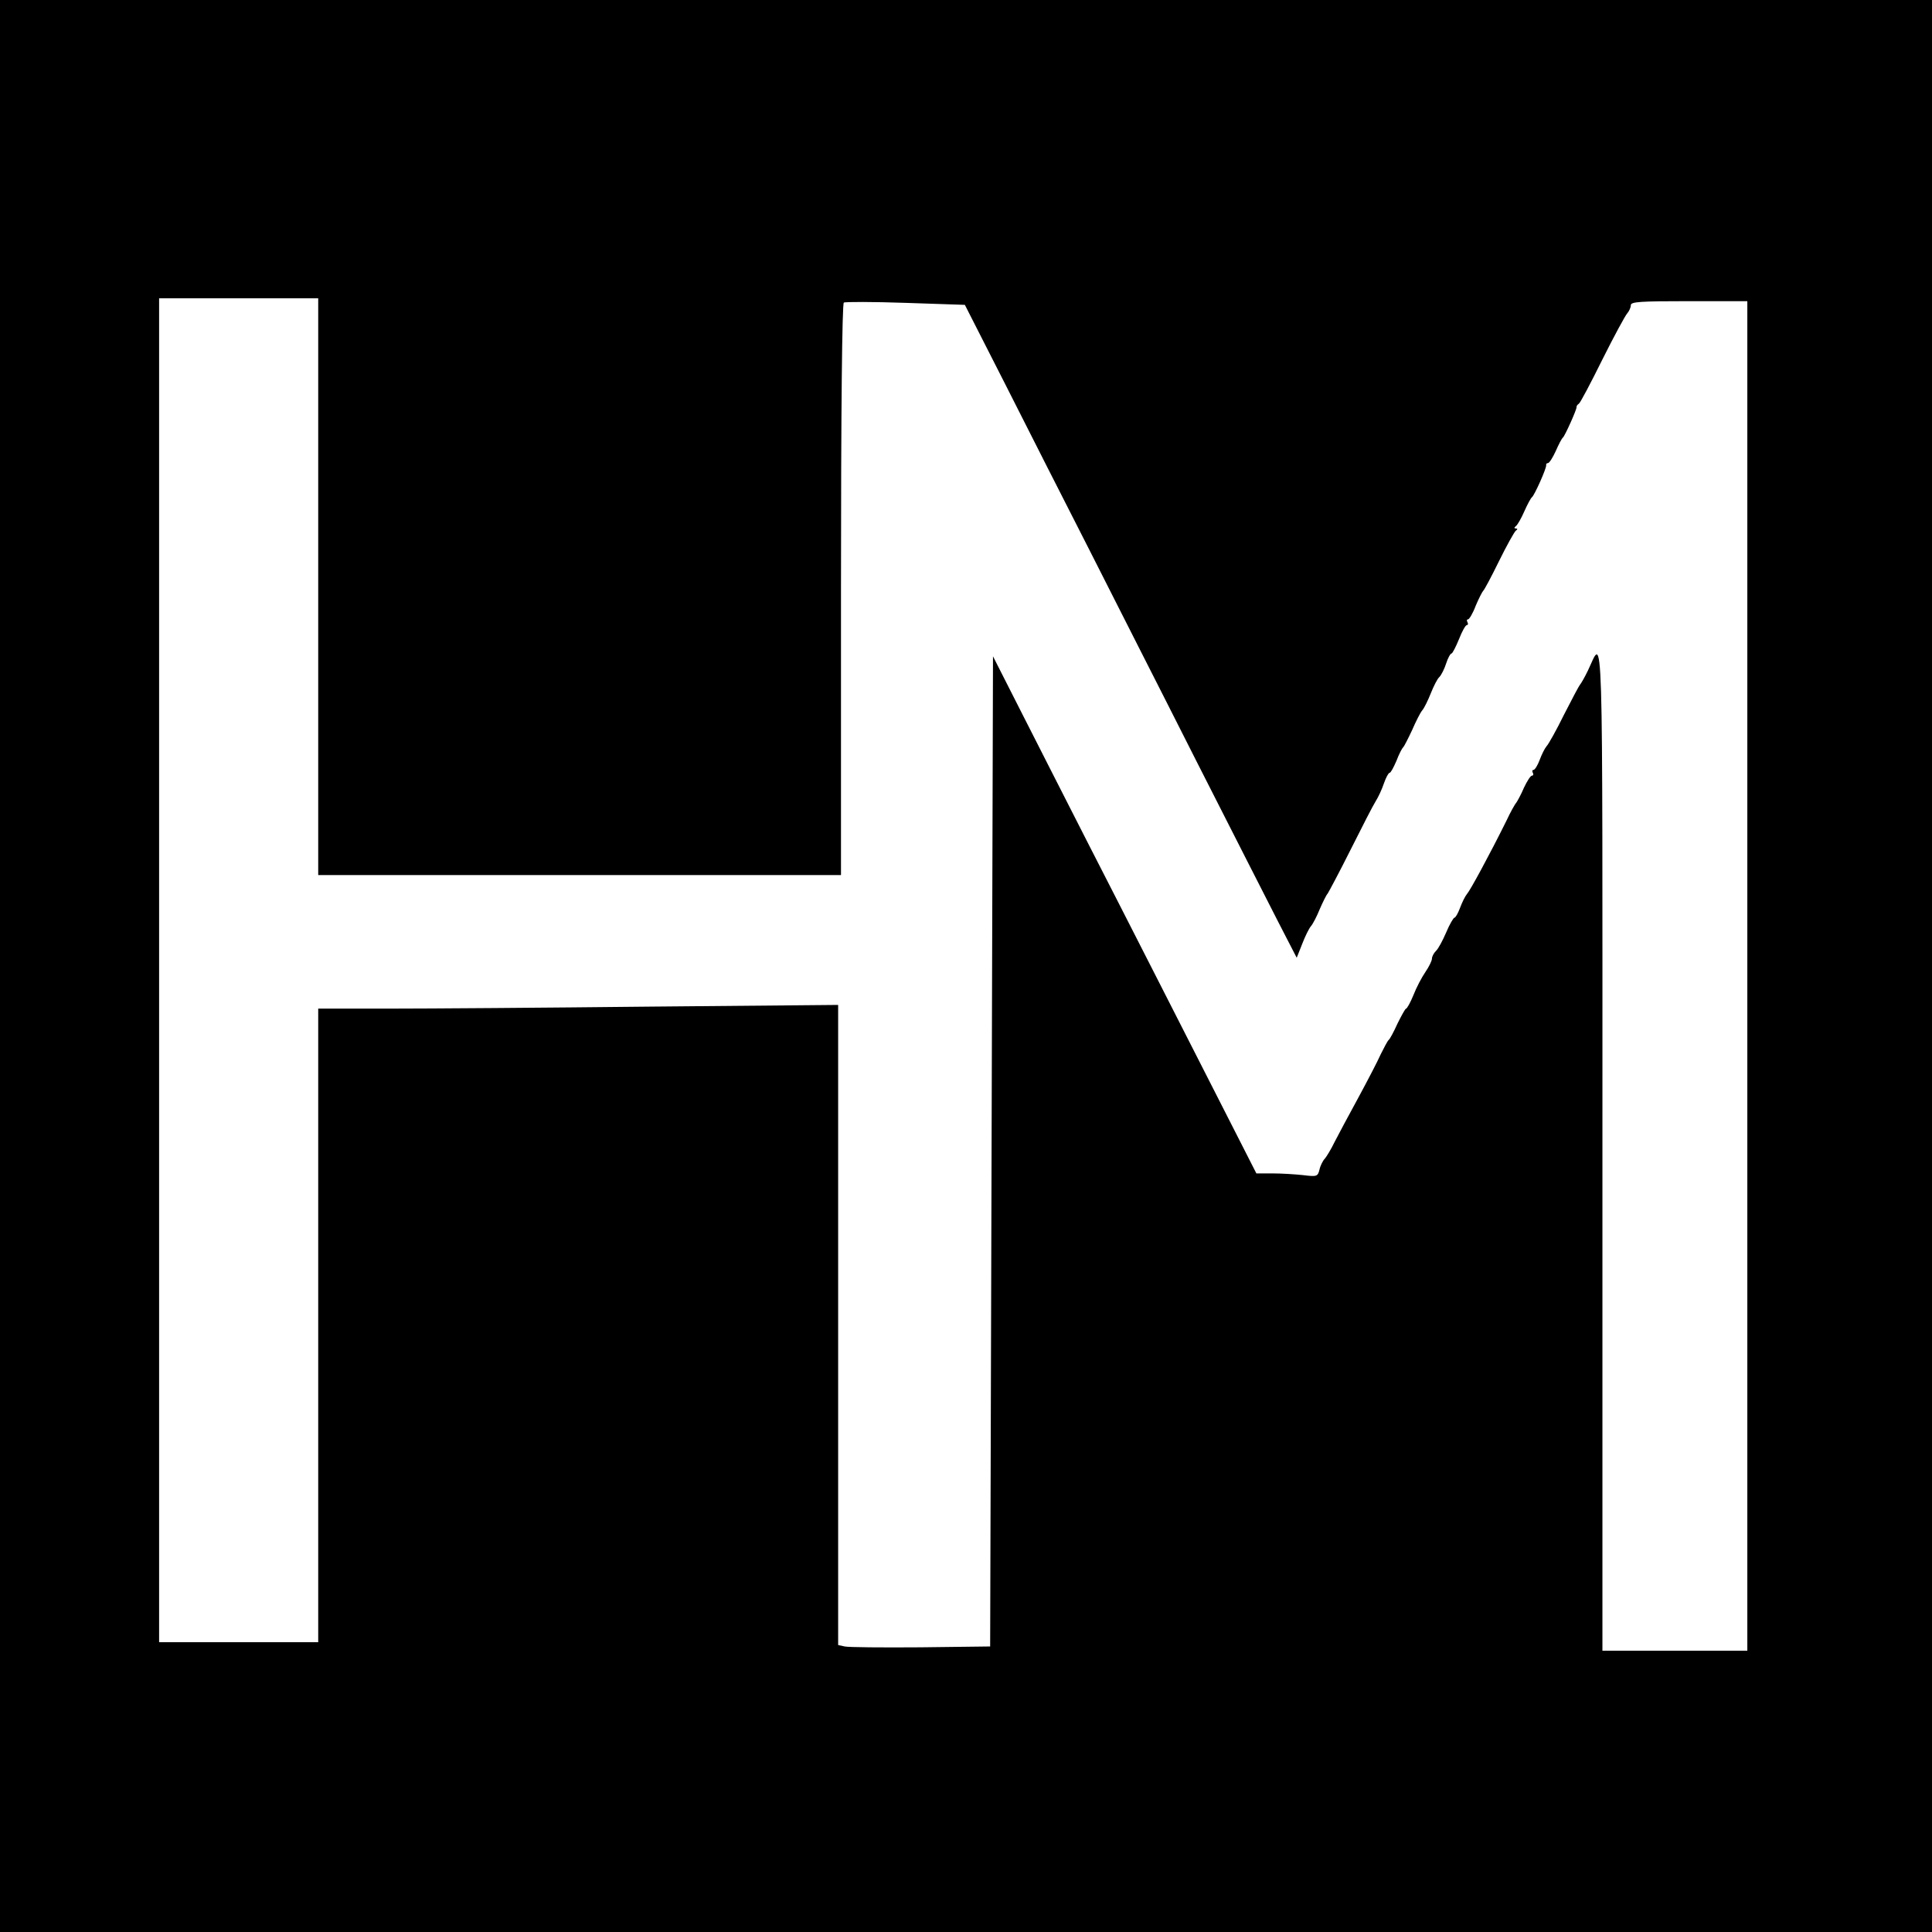 <?xml version="1.0" standalone="no"?>
<!DOCTYPE svg PUBLIC "-//W3C//DTD SVG 20010904//EN"
 "http://www.w3.org/TR/2001/REC-SVG-20010904/DTD/svg10.dtd">
<svg version="1.0" xmlns="http://www.w3.org/2000/svg"
 width="680pt" height="680pt" viewBox="0 0 680 680"
 preserveAspectRatio="xMidYMid meet">
<g transform="translate(0,680) scale(0.1,-0.1)"
fill="#000000" stroke="none">
<path d="M0 3400 l0 -3400 3400 0 3400 0 0 3400 0 3400 -3400 0 -3400 0 0
-3400z m1120 1335 l0 -1015 920 0 920 0 0 1004 c0 636 4 1007 10 1011 5 3 103
3 218 -1 l208 -7 143 -281 c78 -155 211 -416 295 -581 83 -165 253 -498 375
-740 123 -242 253 -498 289 -568 l66 -128 19 48 c10 26 24 55 31 63 7 8 21 35
31 60 11 25 23 50 28 55 4 6 41 75 81 155 40 80 79 156 88 170 9 14 22 42 29
63 7 20 16 37 20 37 4 0 14 19 24 42 9 24 20 45 24 48 3 3 17 30 31 60 13 30
29 62 36 70 7 8 20 35 30 60 10 25 23 51 30 57 7 7 18 29 24 48 6 19 15 35 19
35 3 0 15 23 26 50 11 28 23 50 28 50 4 0 5 5 2 10 -3 6 -3 10 2 10 4 0 17 21
27 48 11 26 23 49 26 52 4 3 29 50 56 105 27 55 54 103 59 107 7 5 7 8 0 8 -6
0 -6 3 0 8 6 4 19 27 30 52 11 25 23 47 27 50 9 7 52 103 50 113 -1 4 2 7 6 7
5 0 17 19 28 43 10 23 21 44 25 47 7 6 48 97 48 107 -1 3 3 9 8 12 5 3 42 73
83 156 41 82 81 156 88 163 6 7 12 20 12 28 0 12 34 14 205 14 l205 0 0 -2375
0 -2375 -255 0 -255 0 0 1773 c0 1924 4 1791 -51 1677 -12 -25 -25 -47 -28
-50 -3 -3 -28 -50 -56 -105 -27 -55 -55 -105 -62 -112 -6 -7 -17 -29 -24 -48
-7 -19 -17 -35 -22 -35 -4 0 -5 -4 -2 -10 3 -5 2 -10 -3 -10 -5 0 -17 -19 -28
-42 -10 -24 -23 -47 -27 -53 -5 -5 -21 -34 -35 -64 -60 -121 -128 -246 -139
-258 -6 -7 -17 -29 -24 -48 -7 -19 -16 -35 -20 -35 -3 0 -17 -23 -29 -52 -12
-28 -28 -58 -36 -65 -8 -8 -14 -20 -14 -27 0 -7 -10 -28 -23 -47 -13 -19 -32
-55 -42 -81 -11 -27 -23 -48 -26 -48 -3 0 -16 -24 -30 -52 -13 -29 -27 -55
-31 -58 -4 -3 -16 -26 -28 -50 -11 -25 -47 -94 -80 -155 -33 -60 -70 -130 -83
-155 -12 -25 -28 -51 -34 -58 -7 -7 -16 -25 -19 -39 -6 -24 -9 -25 -58 -19
-28 3 -76 6 -107 6 l-57 0 -55 108 c-161 316 -426 837 -539 1057 -70 138 -174
341 -230 452 l-103 203 -5 -1743 -5 -1742 -245 -3 c-135 -1 -255 0 -267 3
l-23 5 0 1127 0 1126 -667 -6 c-368 -4 -779 -7 -915 -7 l-248 0 0 -1115 0
-1115 -280 0 -280 0 0 2365 0 2365 280 0 280 0 0 -1015z"/>
</g>
</svg>
